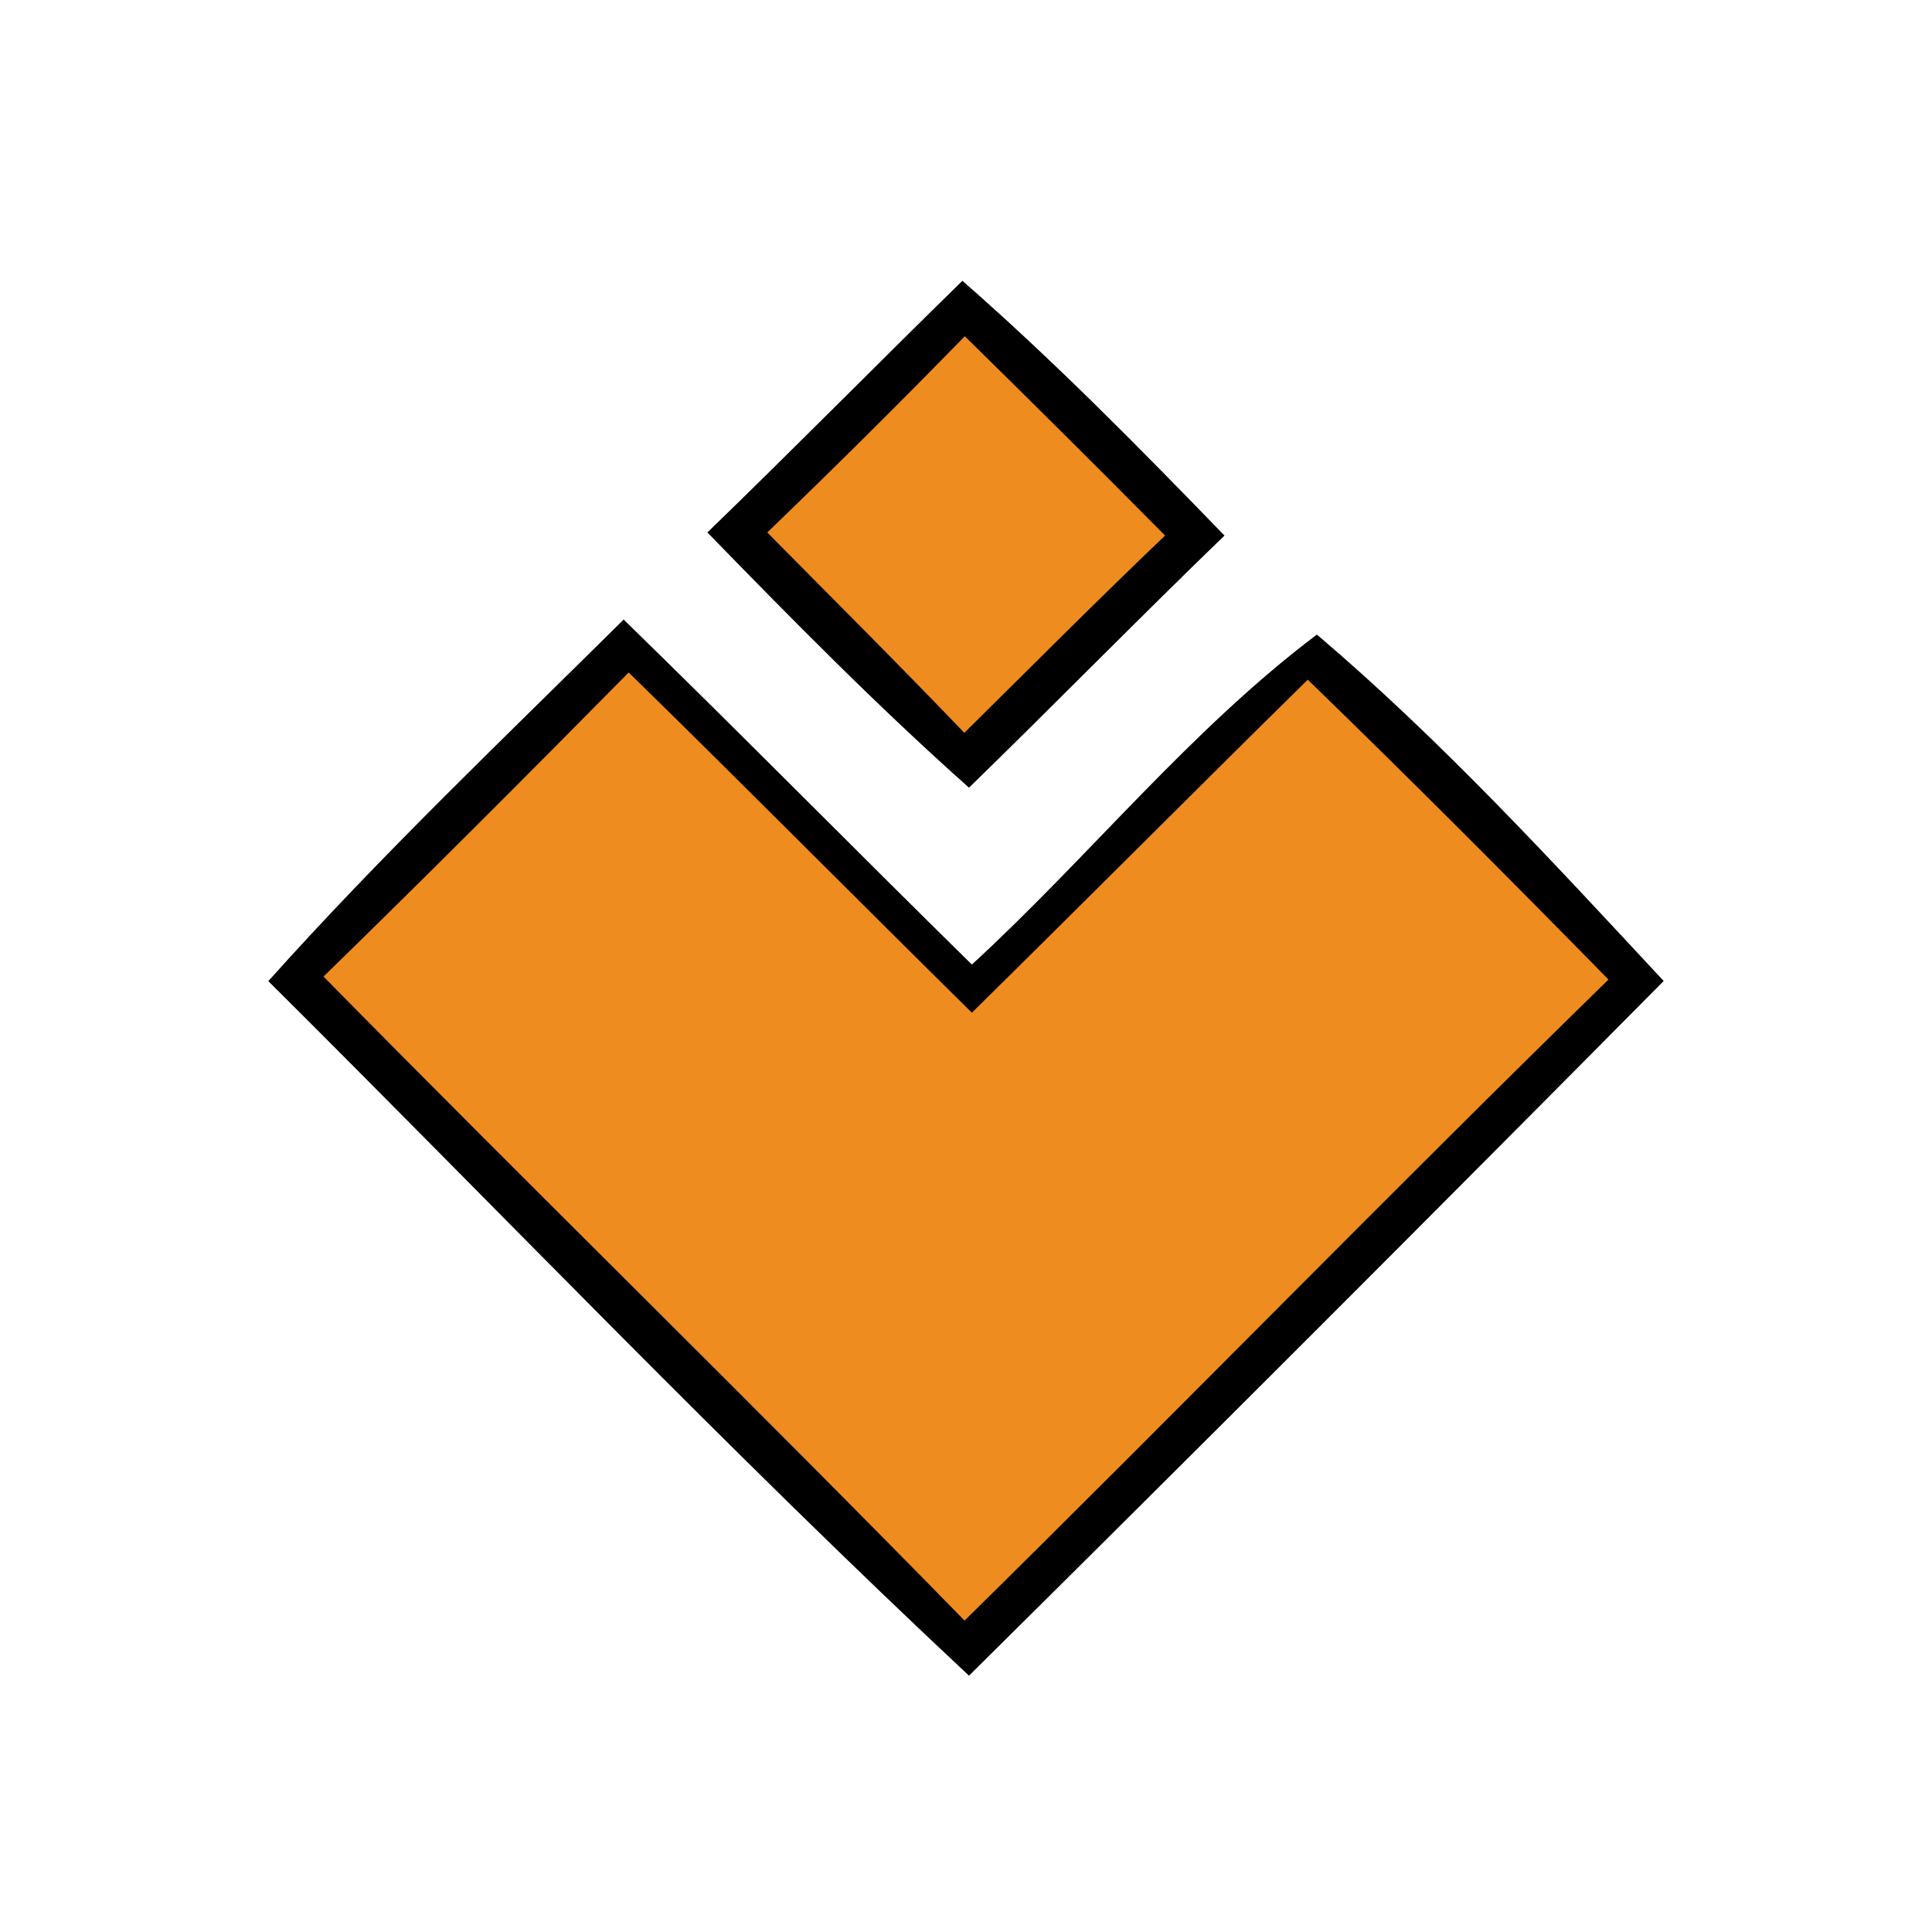 <?xml version="1.0" encoding="UTF-8"?>
<!DOCTYPE svg PUBLIC "-//W3C//DTD SVG 1.1//EN" "http://www.w3.org/Graphics/SVG/1.1/DTD/svg11.dtd">
<svg width="161pt" height="161pt" viewBox="0 0 161 161" version="1.1" xmlns="http://www.w3.org/2000/svg">
<path fill="#000000" d=" M 58.95 44.37 C 66.10 37.45 73.08 30.36 80.20 23.40 C 87.85 30.09 94.98 37.34 102.04 44.63 C 94.87 51.56 87.89 58.69 80.75 65.64 C 73.16 58.89 66.03 51.65 58.95 44.37 Z"/>
<path fill="#ef8c1f" d=" M 80.40 28.02 C 86.00 33.52 91.57 39.05 97.09 44.63 C 91.43 50.03 85.92 55.58 80.36 61.07 C 74.96 55.43 69.42 49.92 63.94 44.37 C 69.51 39.01 75.00 33.56 80.40 28.02 Z"/>
<path fill="#000000" d=" M 22.36 81.76 C 31.76 71.26 41.97 61.54 51.97 51.63 C 61.73 61.13 71.28 70.84 80.99 80.38 C 90.75 71.41 99.12 60.89 109.74 52.88 C 120.12 61.70 129.37 71.79 138.64 81.75 C 119.44 101.13 100.14 120.44 80.75 139.64 C 60.73 120.93 41.79 101.08 22.36 81.76 Z"/>
<path fill="#ef8c1f" d=" M 52.39 56.04 C 61.99 65.42 71.43 74.97 80.99 84.39 C 90.36 75.17 99.62 65.85 108.98 56.64 C 117.45 64.85 125.78 73.21 134.04 81.63 C 115.98 99.26 98.37 117.34 80.38 135.05 C 62.74 116.99 44.66 99.37 26.96 81.38 C 35.53 73.03 43.98 64.56 52.39 56.04 Z"/>
</svg>